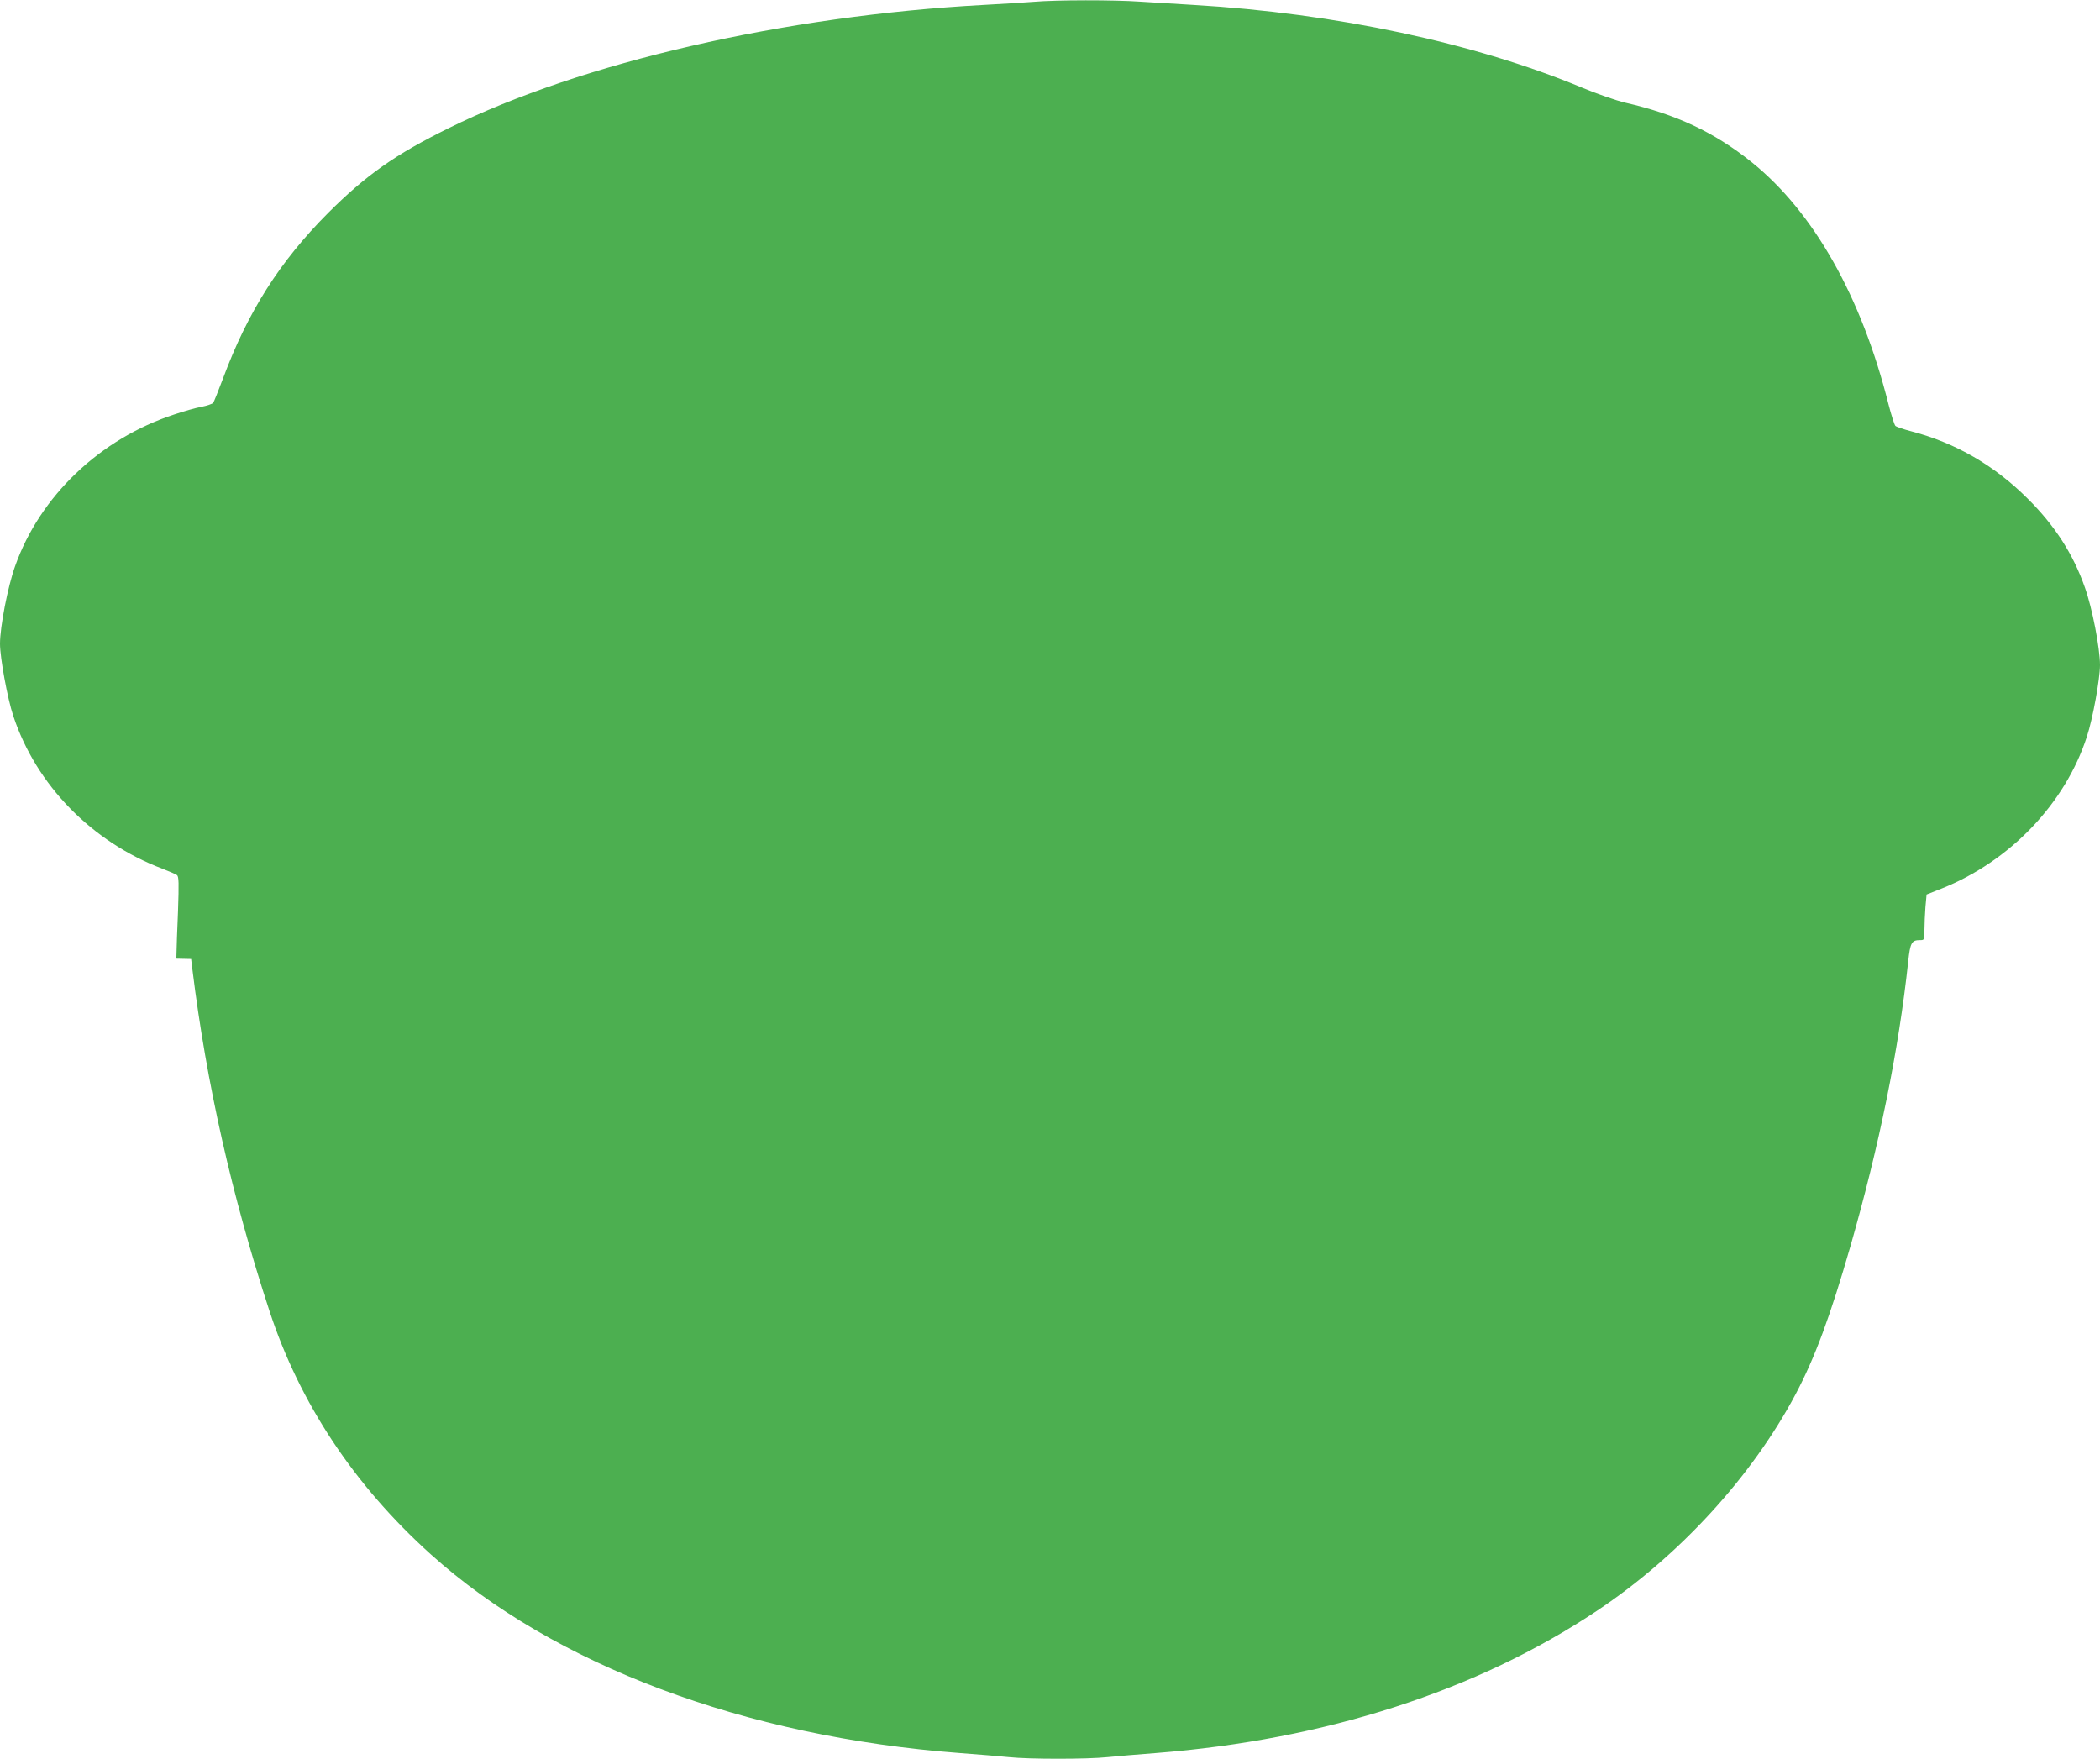 <?xml version="1.0" standalone="no"?>
<!DOCTYPE svg PUBLIC "-//W3C//DTD SVG 20010904//EN"
 "http://www.w3.org/TR/2001/REC-SVG-20010904/DTD/svg10.dtd">
<svg version="1.0" xmlns="http://www.w3.org/2000/svg"
 width="1280pt" height="1072pt" viewBox="0 0 1280 1072"
 preserveAspectRatio="xMidYMid meet">
<g transform="translate(0,1072) scale(0.1,-0.1)"
fill="#4caf50" stroke="none">
<path d="M6300 10709 c-52 -4 -189 -13 -305 -19 -1214 -66 -2448 -350 -3260
-751 -325 -160 -504 -286 -736 -518 -293 -294 -489 -602 -639 -1006 -29 -77
-56 -145 -61 -151 -5 -6 -37 -17 -72 -24 -34 -6 -108 -27 -164 -46 -453 -148
-820 -498 -971 -925 -45 -126 -92 -370 -92 -473 0 -85 46 -336 81 -440 140
-422 479 -768 909 -931 41 -16 81 -33 89 -39 11 -9 12 -47 6 -221 -5 -115 -9
-228 -9 -249 l-1 -39 45 -1 45 -1 8 -65 c85 -691 240 -1380 469 -2079 184
-562 516 -1063 983 -1484 751 -676 1914 -1113 3225 -1212 113 -8 248 -20 300
-25 122 -13 477 -13 600 0 52 5 185 17 295 25 1033 81 1956 378 2690 868 501
334 944 818 1210 1320 118 223 211 475 334 902 176 615 294 1194 352 1735 12
114 21 130 71 130 28 0 28 1 28 63 0 35 3 98 6 139 l7 76 91 36 c417 166 754
518 886 926 36 109 80 352 80 436 0 103 -47 347 -92 473 -72 205 -183 377
-348 541 -203 203 -439 340 -710 411 -47 12 -90 27 -97 33 -6 6 -25 65 -42
131 -165 658 -458 1175 -836 1478 -226 181 -458 290 -768 361 -58 14 -171 53
-262 91 -655 273 -1503 454 -2370 505 -104 6 -251 15 -326 20 -156 11 -510 11
-649 -1z"/>
</g>
</svg>
